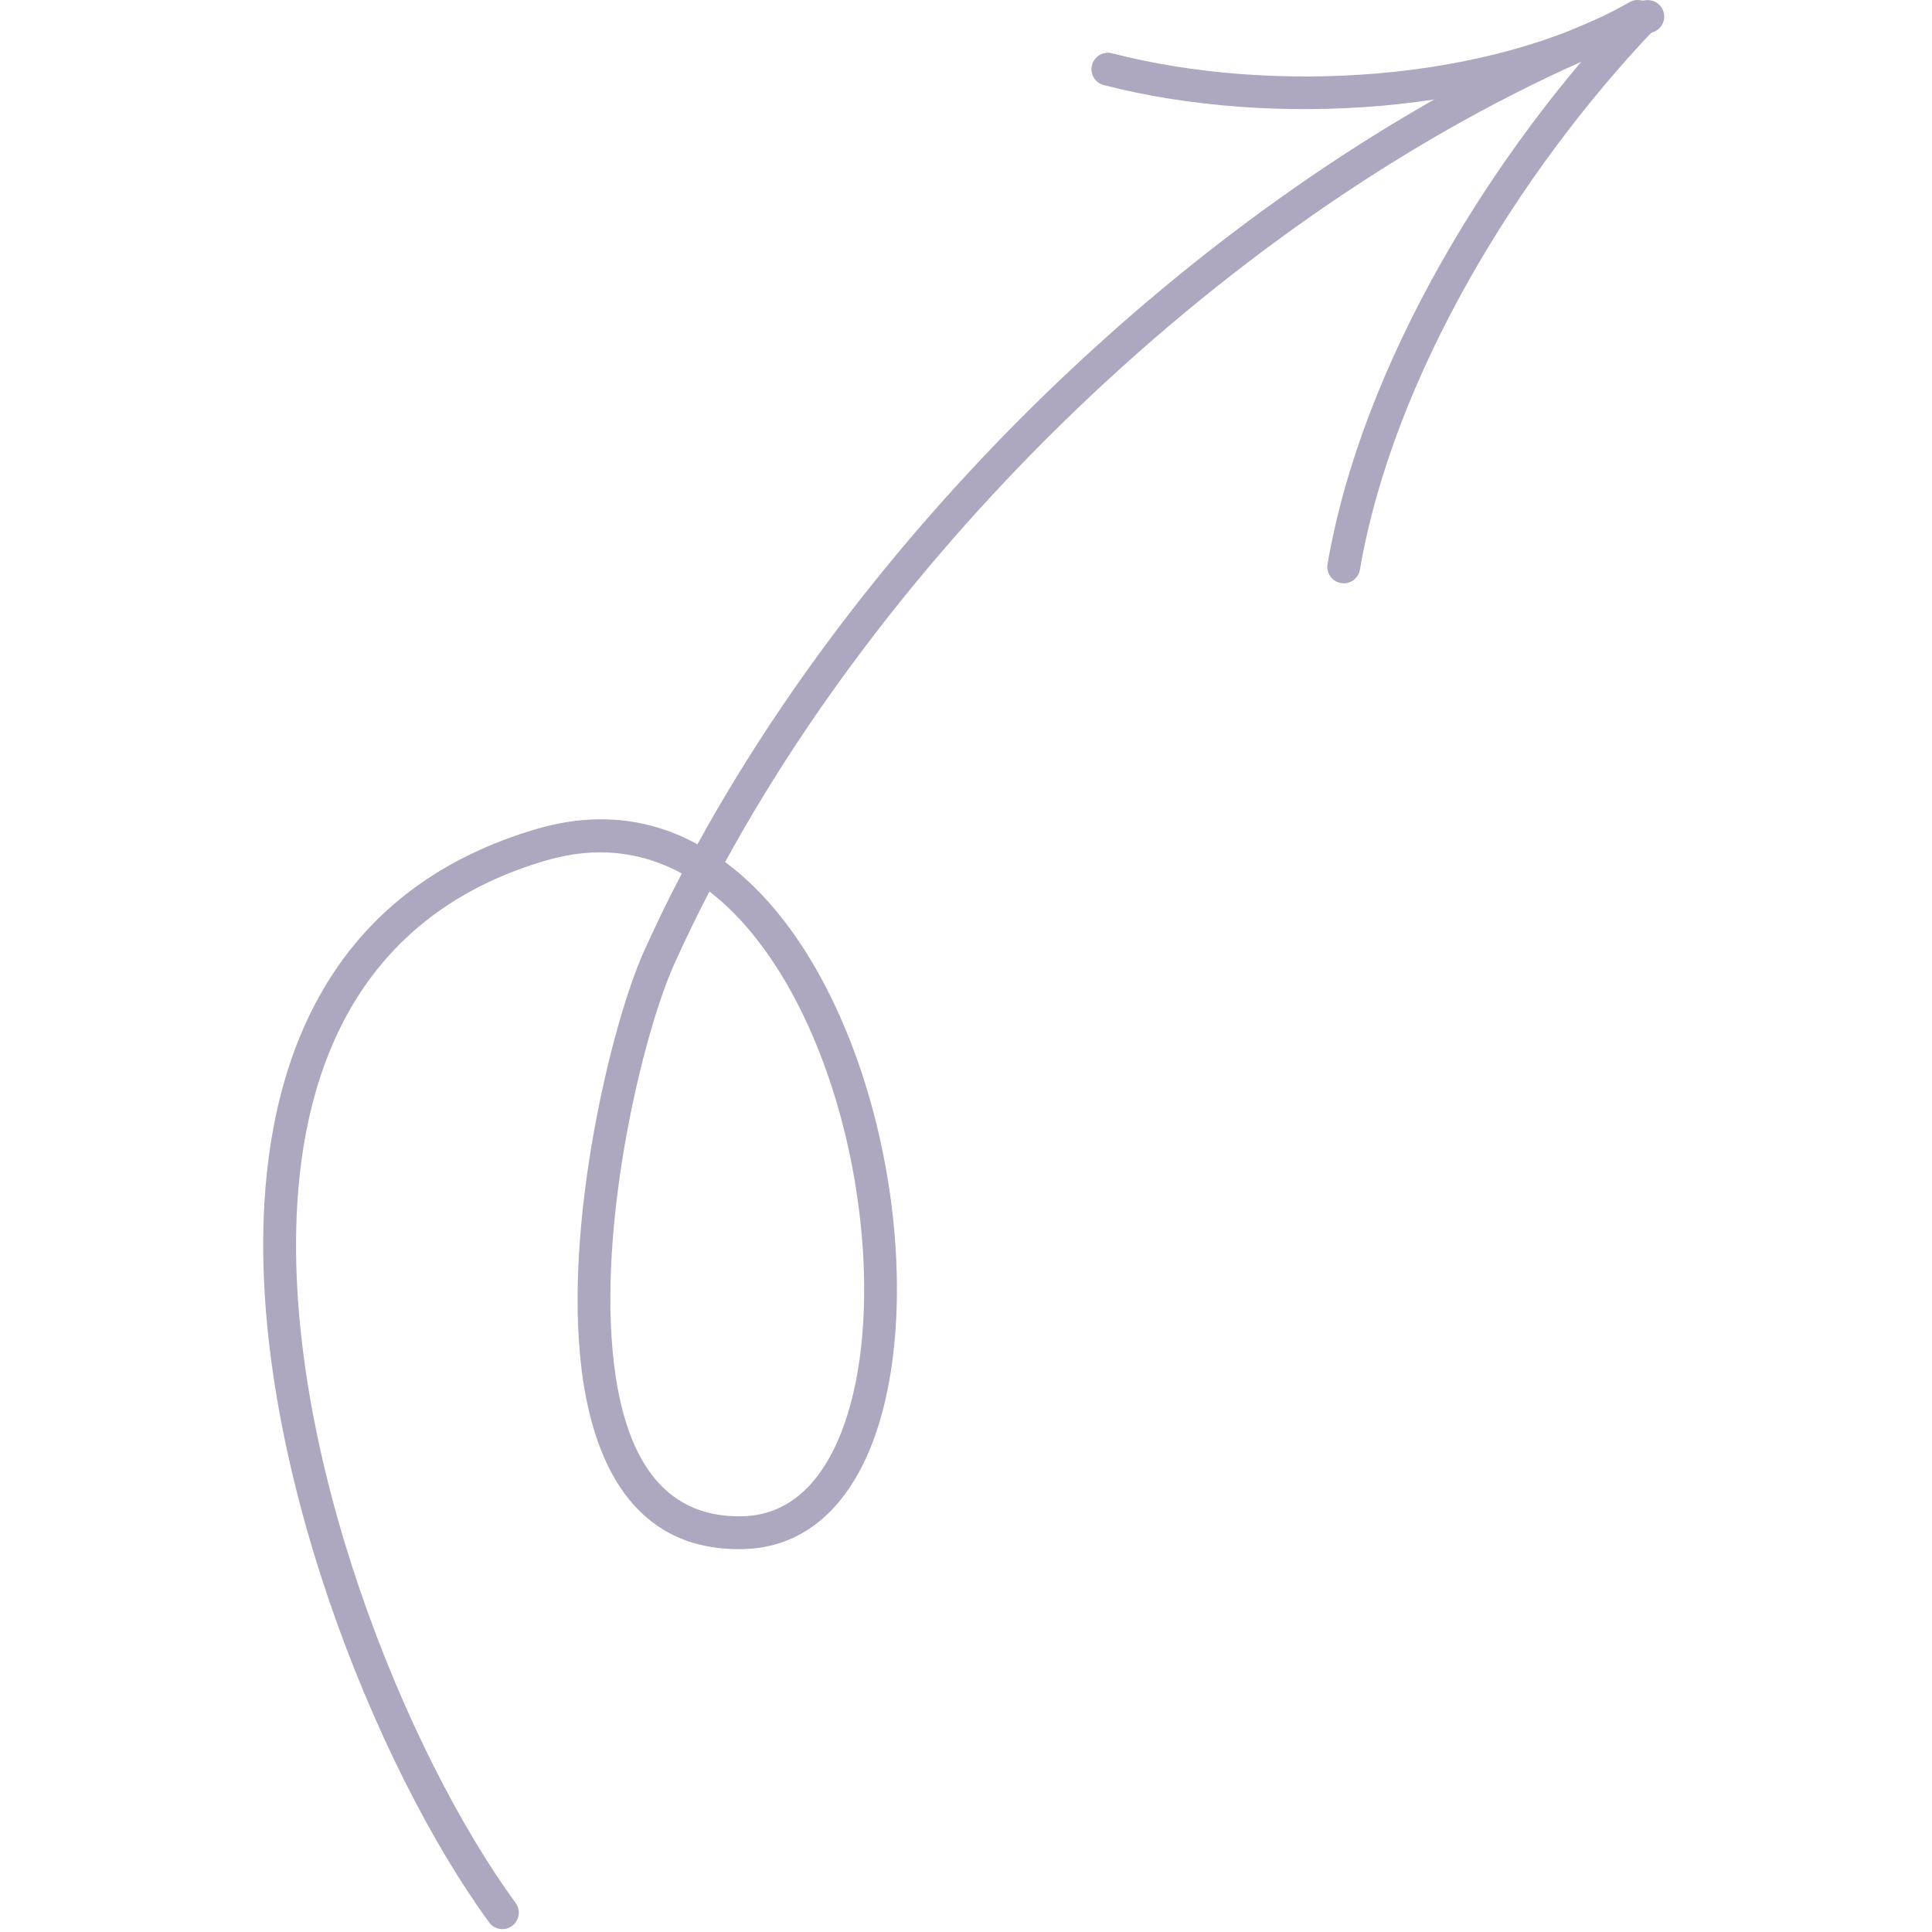 <?xml version="1.0" encoding="UTF-8"?> <svg xmlns="http://www.w3.org/2000/svg" width="59" height="59" viewBox="0 0 59 59" fill="none"> <path fill-rule="evenodd" clip-rule="evenodd" d="M21.3 25.782C19.879 25.007 18.237 24.774 16.394 25.313C10.692 26.982 8.386 31.447 8.074 36.74C7.62 44.468 11.483 53.979 14.937 58.706C15.1 58.931 15.414 58.979 15.637 58.815C15.861 58.652 15.91 58.338 15.747 58.114C12.395 53.526 8.635 44.299 9.076 36.798C9.362 31.938 11.439 27.808 16.676 26.277C18.235 25.82 19.62 26.021 20.822 26.673C20.408 27.465 20.022 28.259 19.665 29.053C18.68 31.244 17.208 37.328 17.758 41.802C18.152 45.011 19.584 47.39 22.714 47.306C24.453 47.26 25.711 46.176 26.481 44.452C27.541 42.082 27.66 38.451 26.914 34.972C26.294 32.076 25.078 29.29 23.354 27.42C22.974 27.01 22.572 26.641 22.145 26.325C28.095 15.443 39.148 5.267 50.499 0.975C50.757 0.877 50.889 0.588 50.79 0.328C50.692 0.069 50.403 -0.062 50.144 0.036C38.609 4.398 27.372 14.722 21.3 25.782ZM21.665 27.225C21.278 27.97 20.916 28.717 20.581 29.464C19.637 31.564 18.227 37.393 18.754 41.679C19.076 44.31 20.122 46.372 22.687 46.304C24.034 46.267 24.968 45.377 25.566 44.043C26.222 42.574 26.472 40.586 26.367 38.465C26.208 35.246 25.224 31.724 23.512 29.231C22.971 28.441 22.354 27.756 21.665 27.225Z" fill="#ADA7C0"></path> <path fill-rule="evenodd" clip-rule="evenodd" d="M41.53 17.397C42.54 11.498 46.396 5.216 50.552 0.866C50.743 0.666 50.736 0.348 50.536 0.157C50.336 -0.034 50.018 -0.028 49.827 0.172C45.54 4.658 41.583 11.146 40.541 17.227C40.494 17.499 40.678 17.759 40.951 17.806C41.223 17.853 41.483 17.669 41.53 17.397Z" fill="#ADA7C0"></path> <path fill-rule="evenodd" clip-rule="evenodd" d="M49.762 0.067C45.435 2.538 38.798 2.88 33.959 1.627C33.691 1.558 33.416 1.719 33.348 1.987C33.278 2.255 33.439 2.529 33.707 2.598C38.776 3.91 45.726 3.526 50.26 0.938C50.5 0.801 50.584 0.493 50.447 0.253C50.309 0.012 50.003 -0.071 49.762 0.067Z" fill="#ADA7C0"></path> </svg> 